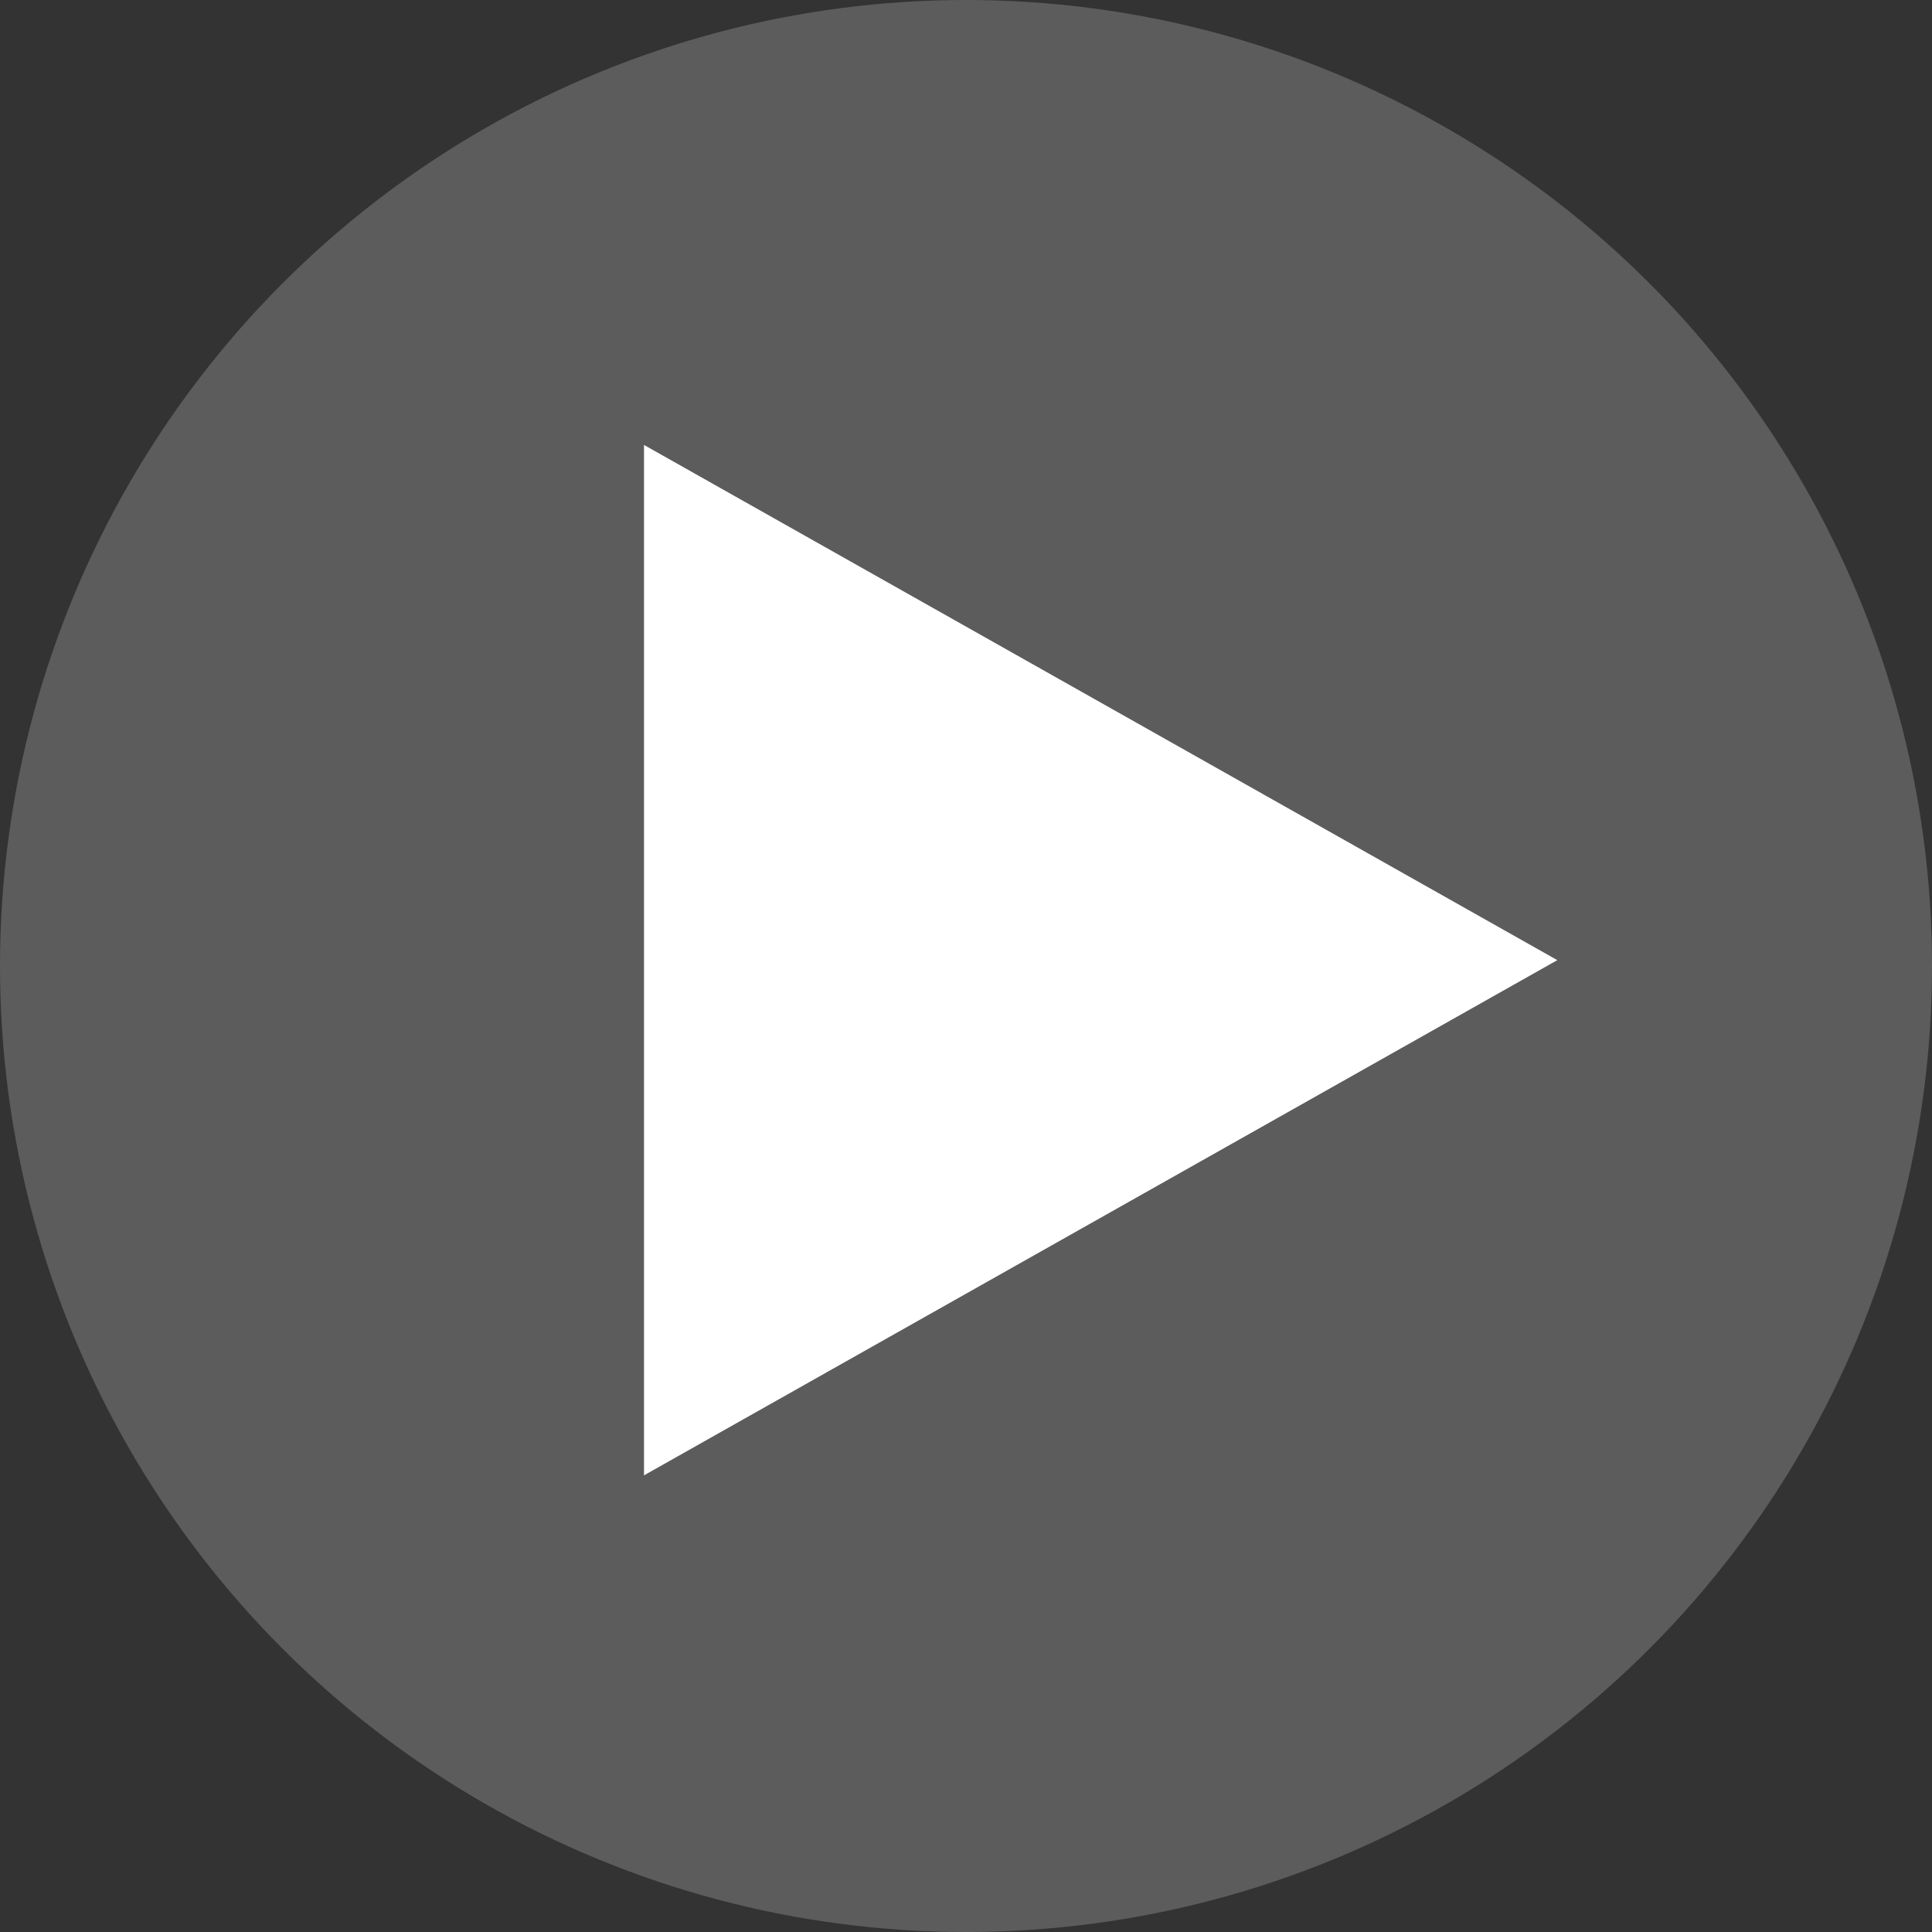 <?xml version="1.0" encoding="UTF-8"?>
<svg xmlns="http://www.w3.org/2000/svg" width="165" height="165" viewBox="0 0 165 165">
  <rect x="0" y="0" width="165" height="165" fill="#333333" stroke="none"/>
  <g id="Group_21" data-name="Group 21" transform="translate(4803.667 4288.667)">
    <circle id="Ellipse_9" data-name="Ellipse 9" cx="82.5" cy="82.5" r="82.5" transform="translate(-4803.667 -4288.667)" fill="rgba(255,255,255,0.2)"></circle>
    <path id="Polygon_1" data-name="Polygon 1" d="M44,0,88,78H0Z" transform="translate(-4670.667 -4250.667) rotate(90)" fill="#fff"></path>
  </g>
</svg>

